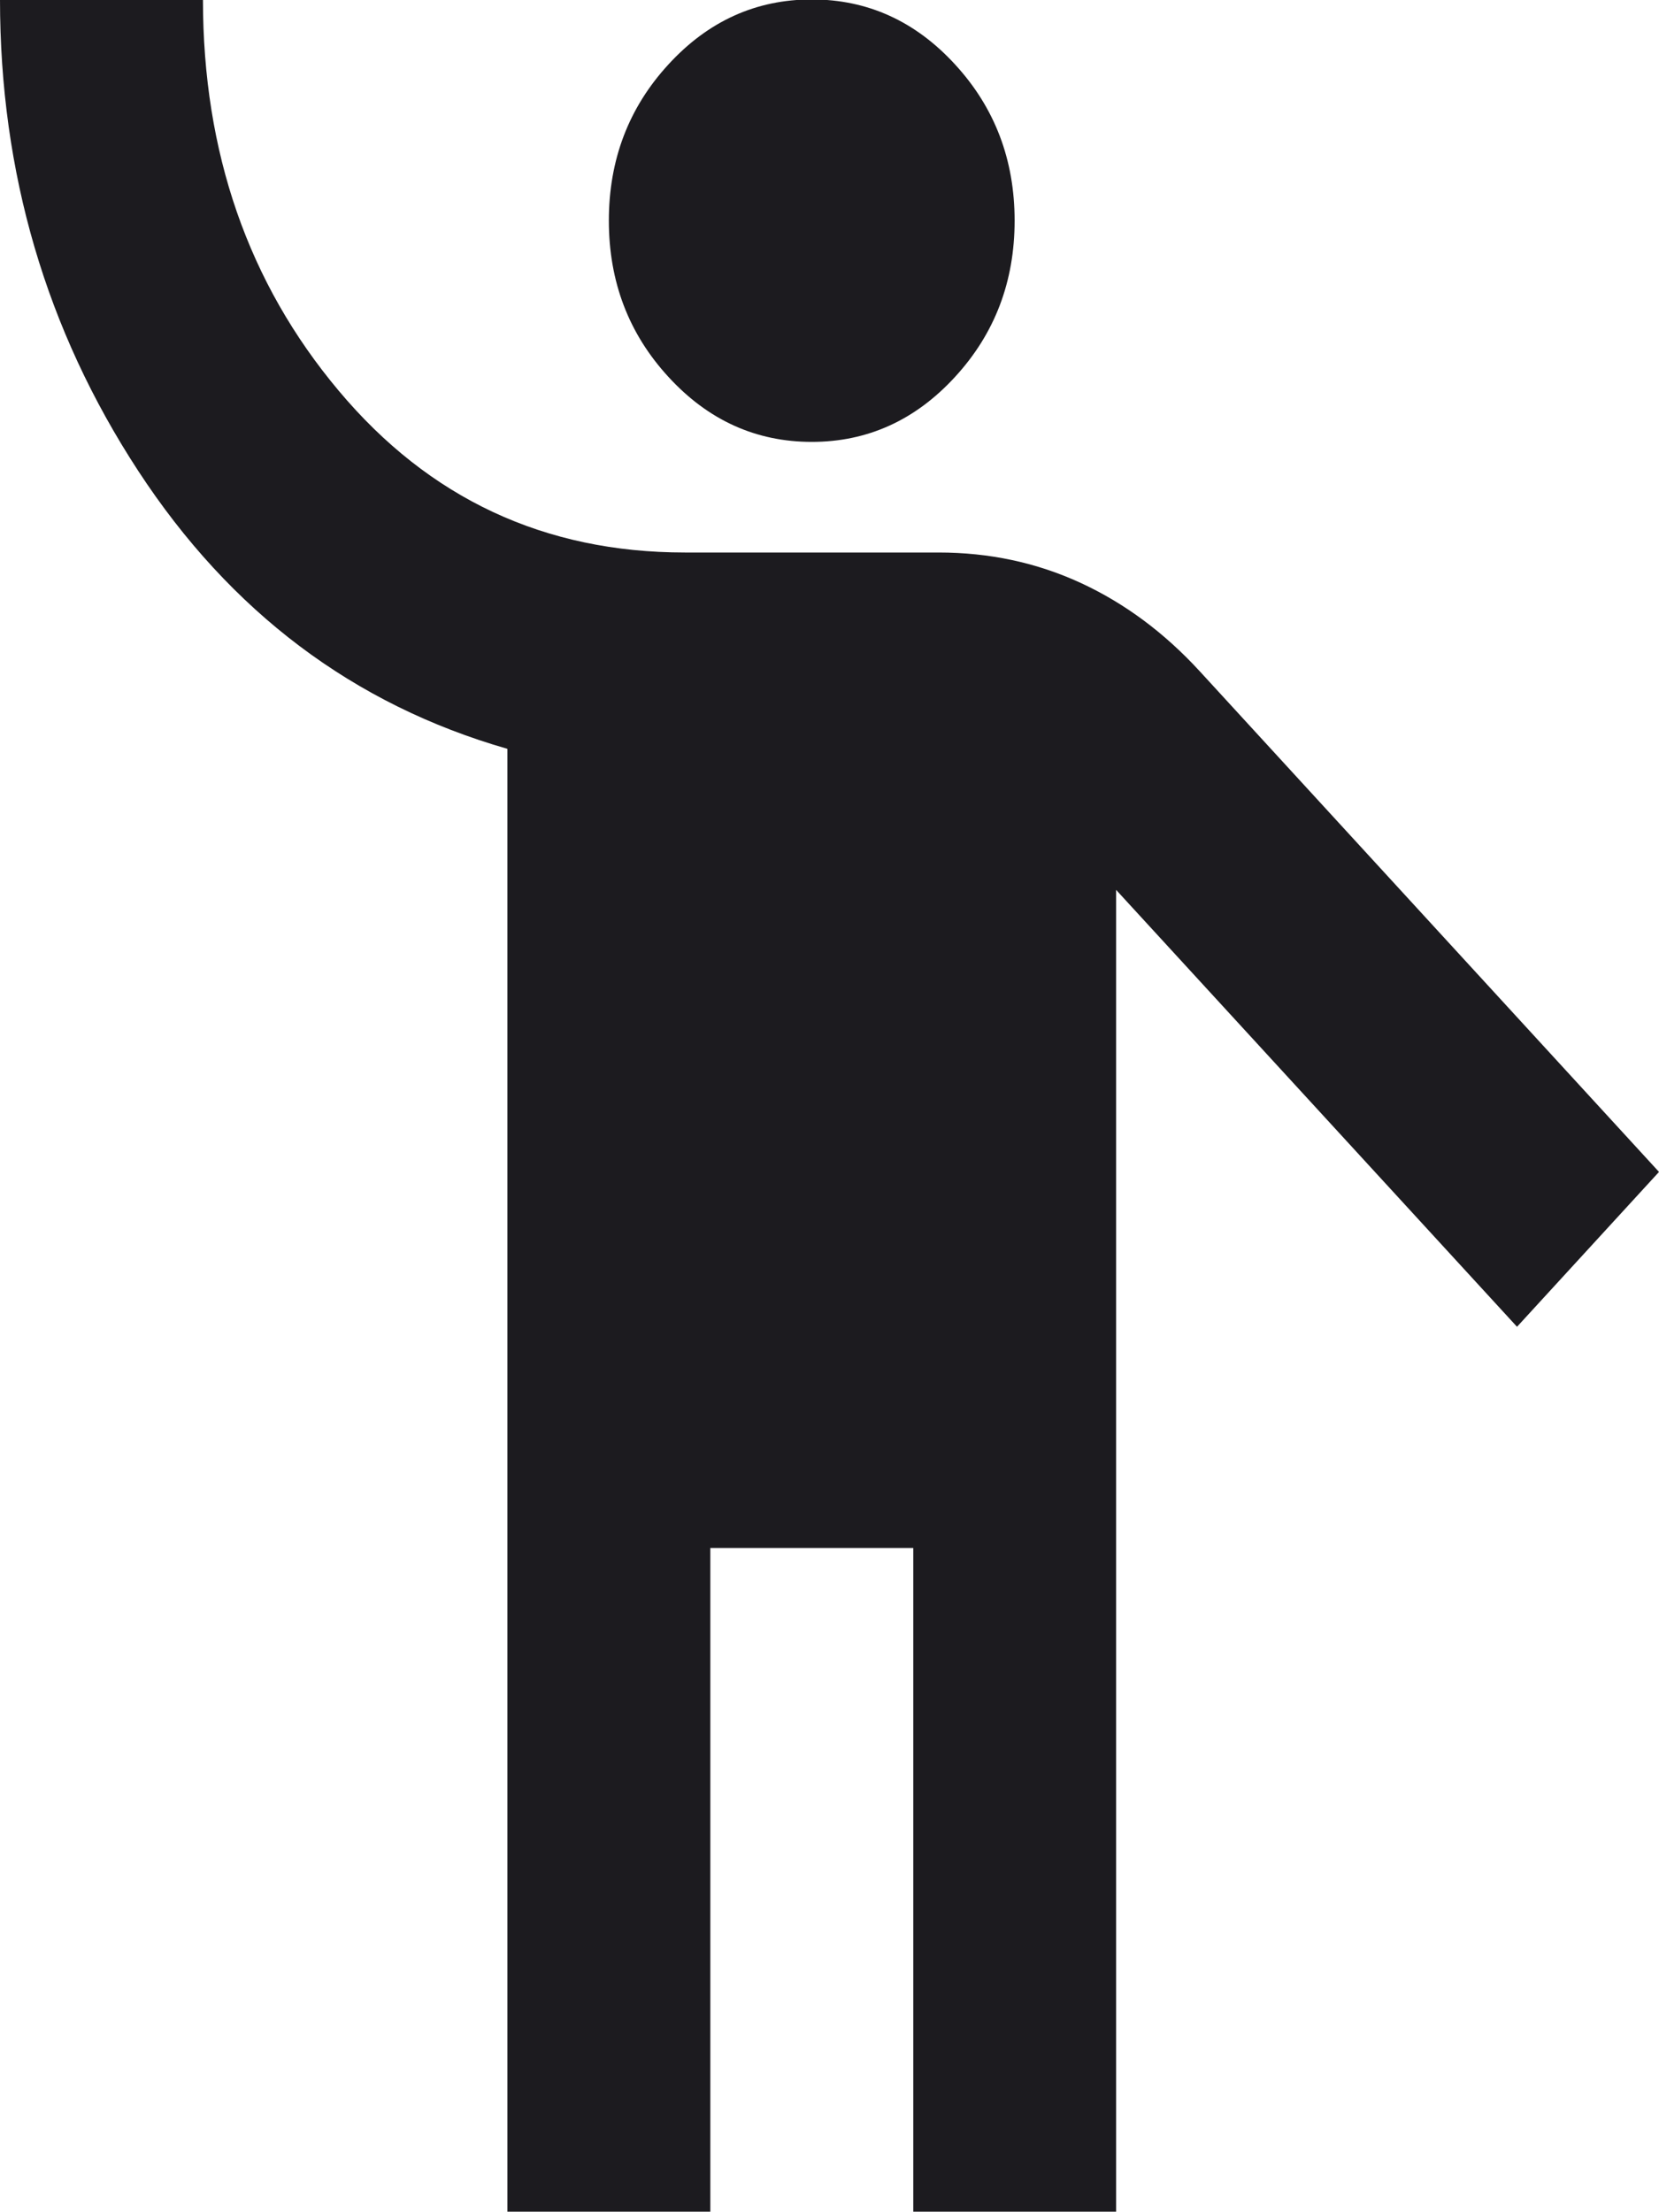 <svg width="12" height="16" viewBox="0 0 12 16" fill="none" xmlns="http://www.w3.org/2000/svg">
<path d="M3.67 15.996V5.416C2.557 5.096 1.667 4.426 1 3.406C0.333 2.386 0 1.249 0 -0.004H1.468C1.468 1.103 1.795 2.046 2.45 2.826C3.104 3.606 3.939 3.996 4.954 3.996H6.789C7.156 3.996 7.498 4.069 7.817 4.216C8.135 4.363 8.422 4.576 8.679 4.856L12 8.476L10.973 9.596L8.073 6.436V15.996H6.606V11.196H5.138V15.996H3.67ZM5.872 3.196C5.468 3.196 5.122 3.039 4.835 2.726C4.547 2.413 4.404 2.036 4.404 1.596C4.404 1.156 4.547 0.779 4.835 0.466C5.122 0.153 5.468 -0.004 5.872 -0.004C6.275 -0.004 6.621 0.153 6.908 0.466C7.196 0.779 7.339 1.156 7.339 1.596C7.339 2.036 7.196 2.413 6.908 2.726C6.621 3.039 6.275 3.196 5.872 3.196Z" fill="#1C1B1F"/>
</svg>
